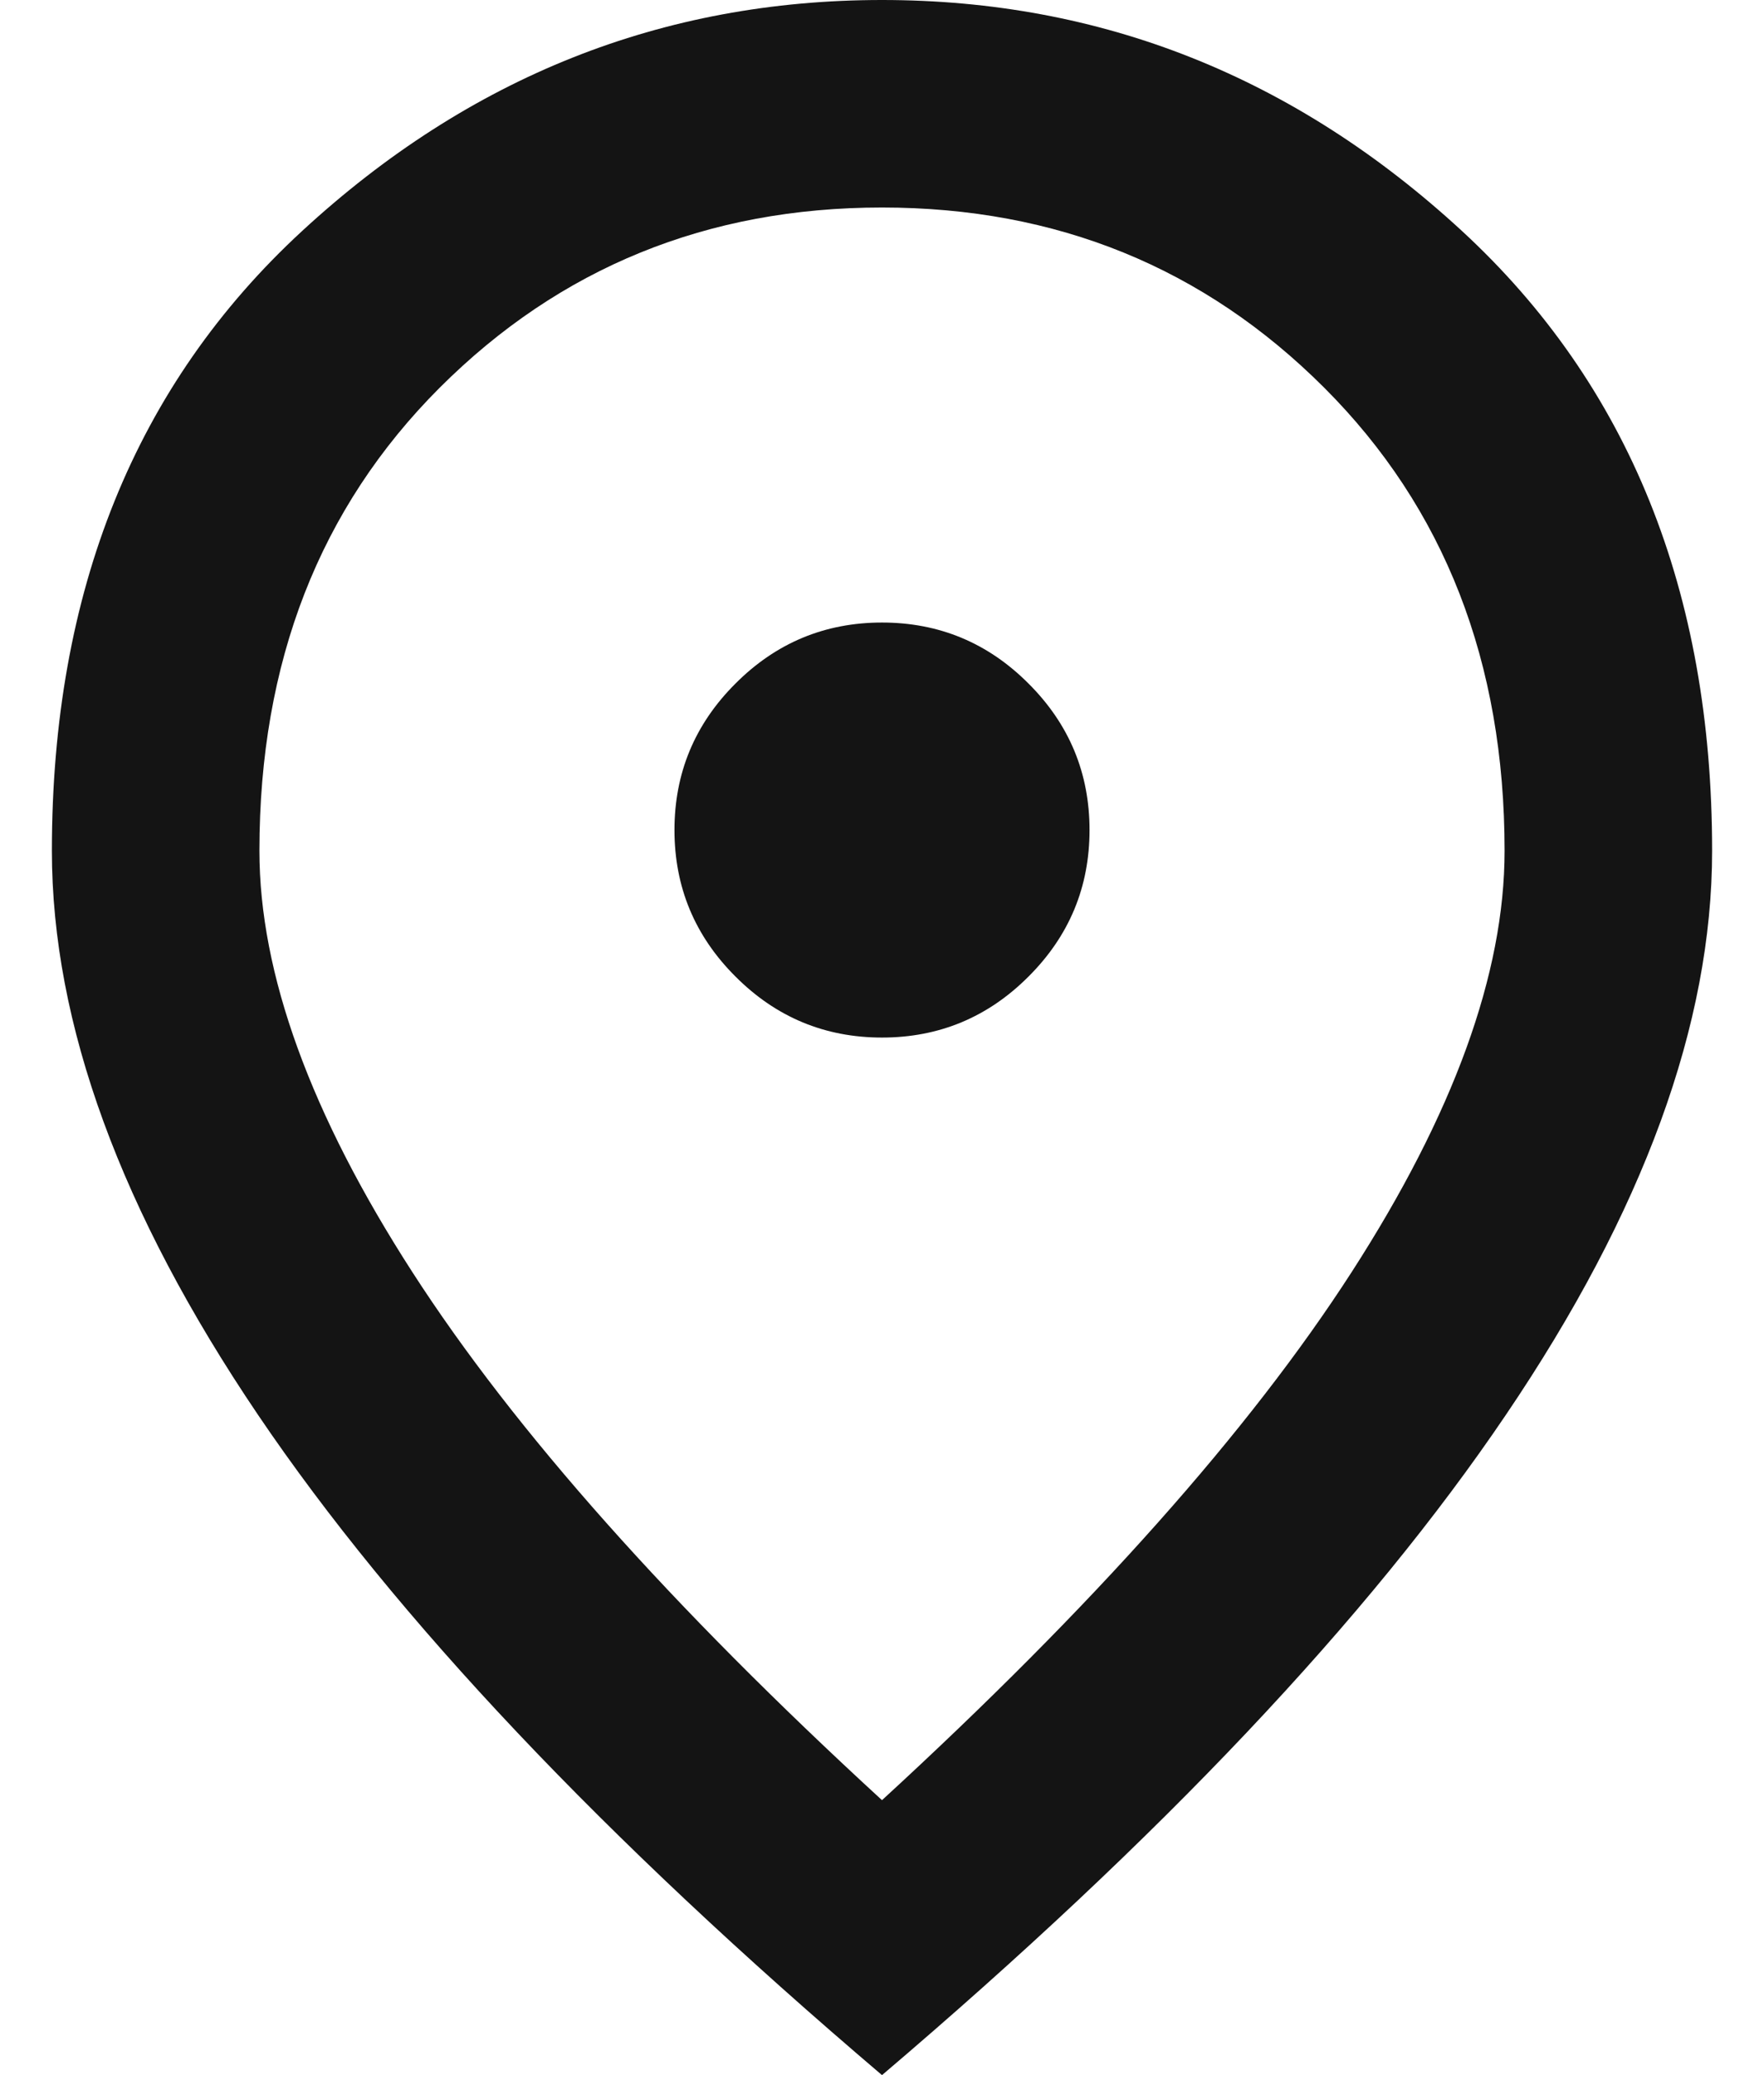 <svg width="17" height="20" viewBox="0 0 17 20" fill="none" xmlns="http://www.w3.org/2000/svg">
<path d="M8.5 10C9.05 10 9.521 9.804 9.912 9.412C10.304 9.021 10.5 8.55 10.5 8C10.5 7.45 10.304 6.979 9.912 6.588C9.521 6.196 9.05 6 8.5 6C7.95 6 7.479 6.196 7.088 6.588C6.696 6.979 6.5 7.45 6.5 8C6.5 8.55 6.696 9.021 7.088 9.412C7.479 9.804 7.95 10 8.5 10ZM8.5 17.35C10.533 15.483 12.042 13.787 13.025 12.262C14.008 10.738 14.5 9.383 14.5 8.2C14.5 6.383 13.921 4.896 12.762 3.737C11.604 2.579 10.183 2 8.5 2C6.817 2 5.396 2.579 4.237 3.737C3.079 4.896 2.5 6.383 2.5 8.2C2.5 9.383 2.992 10.738 3.975 12.262C4.958 13.787 6.467 15.483 8.5 17.35ZM8.5 20C5.817 17.717 3.812 15.596 2.487 13.637C1.163 11.679 0.5 9.867 0.5 8.2C0.5 5.7 1.304 3.708 2.913 2.225C4.521 0.742 6.383 0 8.5 0C10.617 0 12.479 0.742 14.088 2.225C15.696 3.708 16.5 5.7 16.5 8.2C16.5 9.867 15.838 11.679 14.512 13.637C13.188 15.596 11.183 17.717 8.5 20Z" fill="#141414"/>
</svg>
